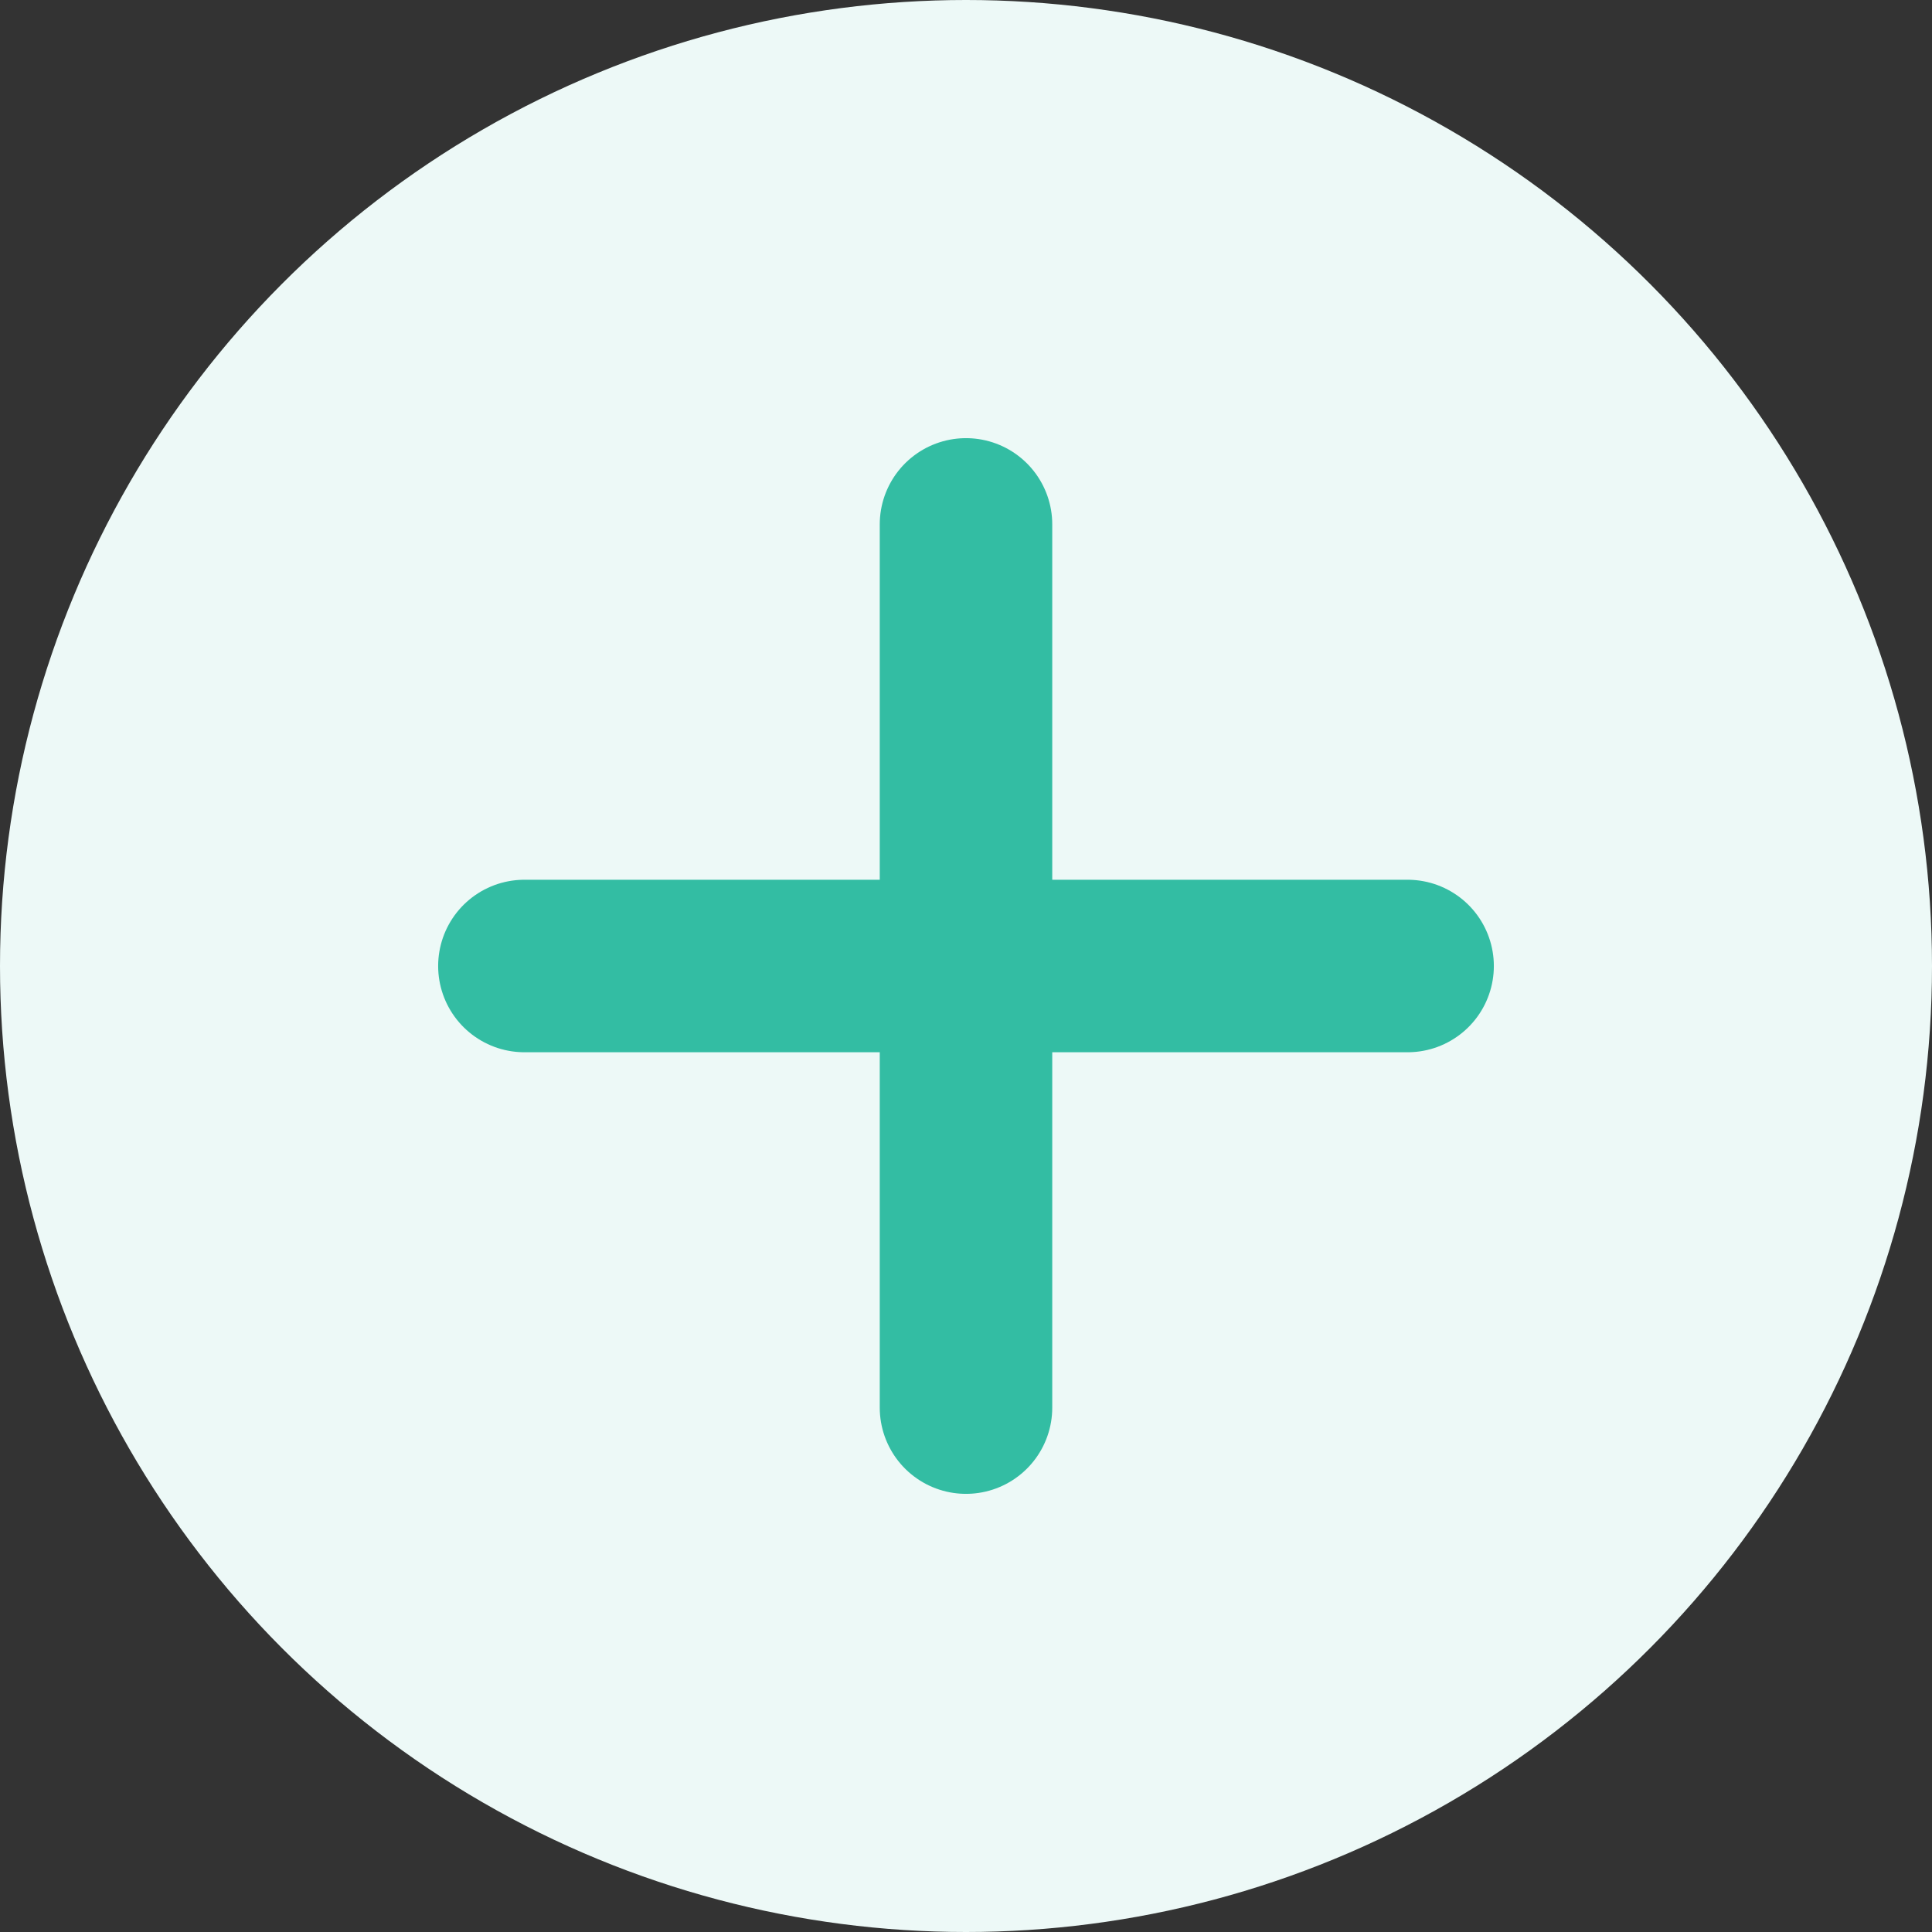 <svg width="56" height="56" viewBox="0 0 56 56" fill="none" xmlns="http://www.w3.org/2000/svg">
<rect x="0" y="0" width="56" height="56" fill="#333333" stroke="none"/>
<circle cx="28" cy="28" r="28" fill="#EDF9F7"/>
<path d="M28 15.2V40.8M15.2 28H40.8" stroke="#33BDA3" stroke-width="5" stroke-linecap="round" stroke-linejoin="round"/>
</svg>
